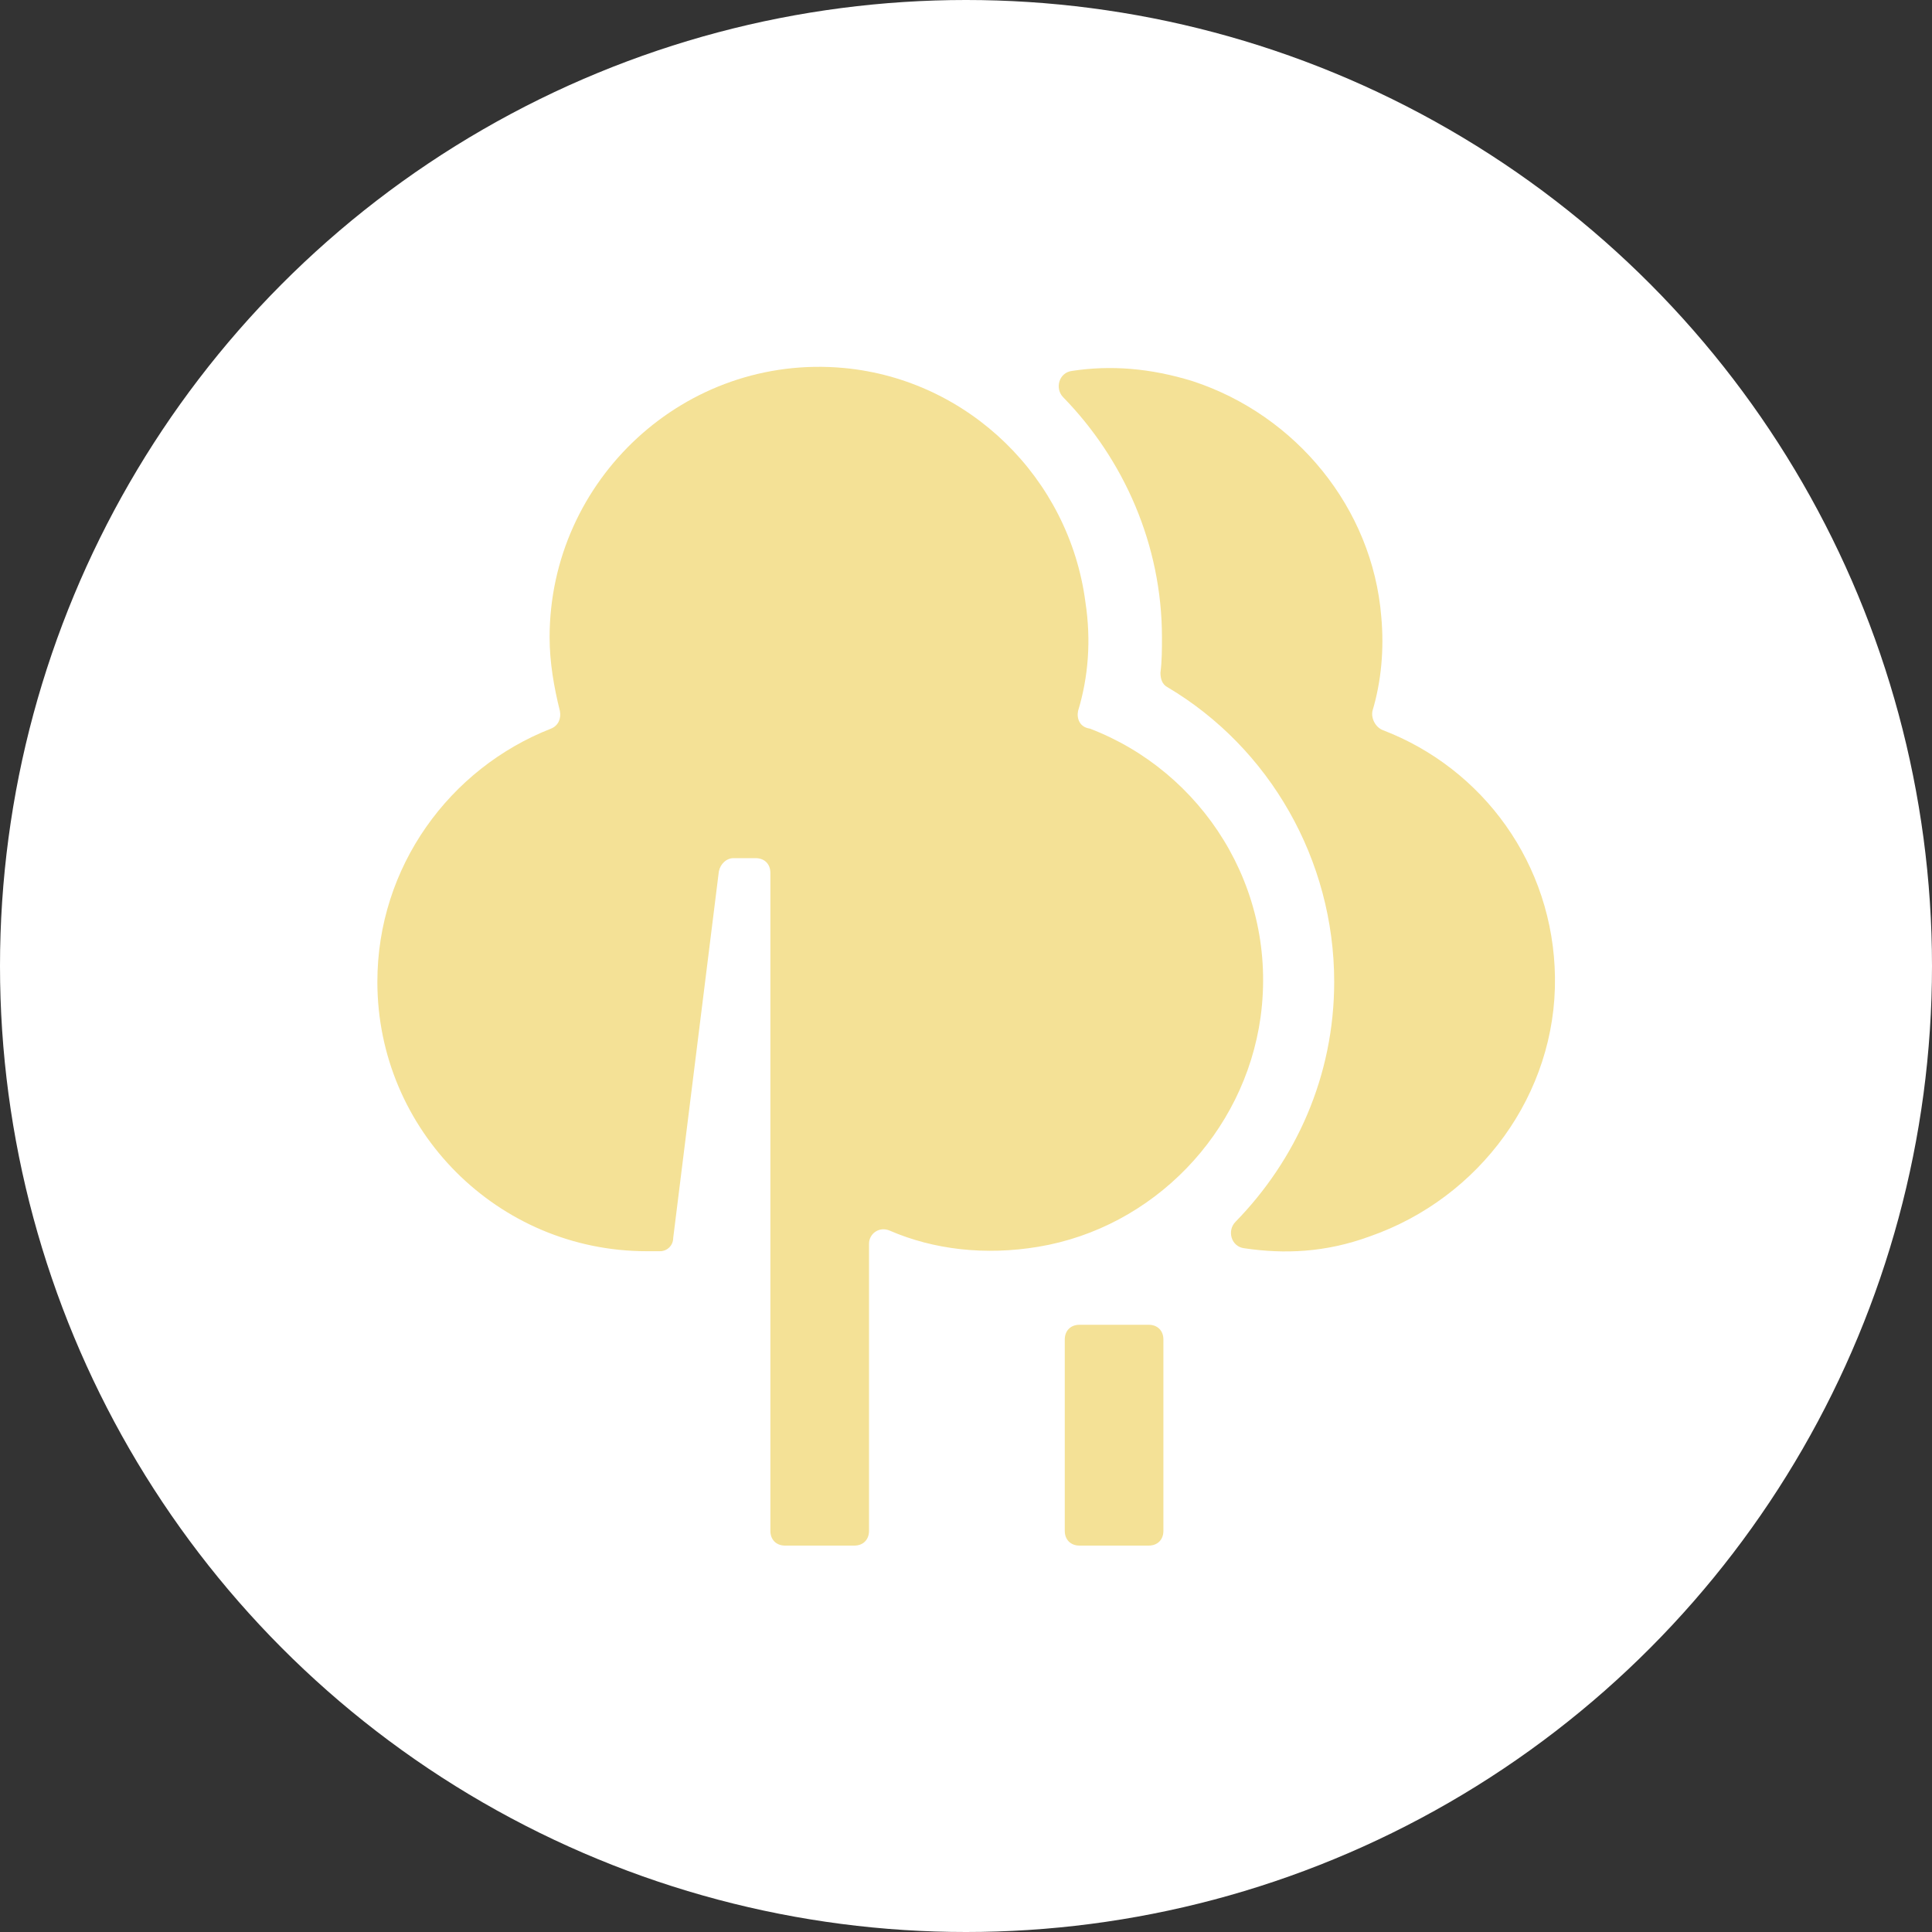 <svg width="40" height="40" viewBox="0 0 40 40" fill="none" xmlns="http://www.w3.org/2000/svg">
<rect x="0" y="0" width="40" height="40" fill="#333333" stroke="none"/>
<circle cx="20" cy="20" r="20" fill="white"/>
<path d="M22.32 14.72C22.533 14.019 22.594 13.257 22.472 12.464C22.137 9.904 20.064 7.862 17.474 7.619C14.182 7.314 11.379 9.935 11.379 13.196C11.379 13.714 11.47 14.232 11.592 14.72C11.622 14.872 11.561 15.024 11.409 15.085C9.306 15.908 7.813 17.95 7.813 20.327C7.813 23.406 10.312 25.905 13.39 25.905H13.664C13.817 25.905 13.938 25.783 13.938 25.63L14.883 18.042C14.914 17.889 15.036 17.767 15.188 17.767H15.645C15.828 17.767 15.95 17.889 15.95 18.072V31.695C15.95 31.878 16.072 32 16.255 32H17.687C17.87 32 17.992 31.878 17.992 31.695V25.752C17.992 25.539 18.205 25.387 18.419 25.478C19.333 25.874 20.4 25.996 21.497 25.813C23.874 25.417 25.764 23.466 26.099 21.059C26.465 18.377 24.88 15.969 22.564 15.085C22.35 15.055 22.289 14.872 22.32 14.72Z" fill="#F4E196"/>
<path d="M22.35 27.428H23.782C23.965 27.428 24.087 27.55 24.087 27.733V31.695C24.087 31.878 23.965 32 23.782 32H22.35C22.167 32 22.045 31.878 22.045 31.695V27.733C22.045 27.55 22.167 27.428 22.35 27.428Z" fill="#F4E196"/>
<path d="M28.415 14.72C28.598 14.11 28.659 13.44 28.598 12.769C28.415 10.514 26.83 8.594 24.697 7.893C23.813 7.619 22.99 7.558 22.198 7.679C21.923 7.71 21.832 8.045 22.015 8.228C23.264 9.508 24.057 11.276 24.057 13.196C24.057 13.44 24.057 13.683 24.026 13.927C24.026 14.049 24.057 14.171 24.179 14.232C26.282 15.482 27.623 17.798 27.623 20.327C27.623 22.278 26.83 24.015 25.581 25.295C25.398 25.478 25.489 25.813 25.764 25.844C26.586 25.966 27.44 25.935 28.354 25.6C30.64 24.807 32.225 22.644 32.194 20.236C32.164 17.889 30.701 15.908 28.628 15.116C28.476 15.055 28.384 14.872 28.415 14.72Z" fill="#F4E196"/>
</svg>
